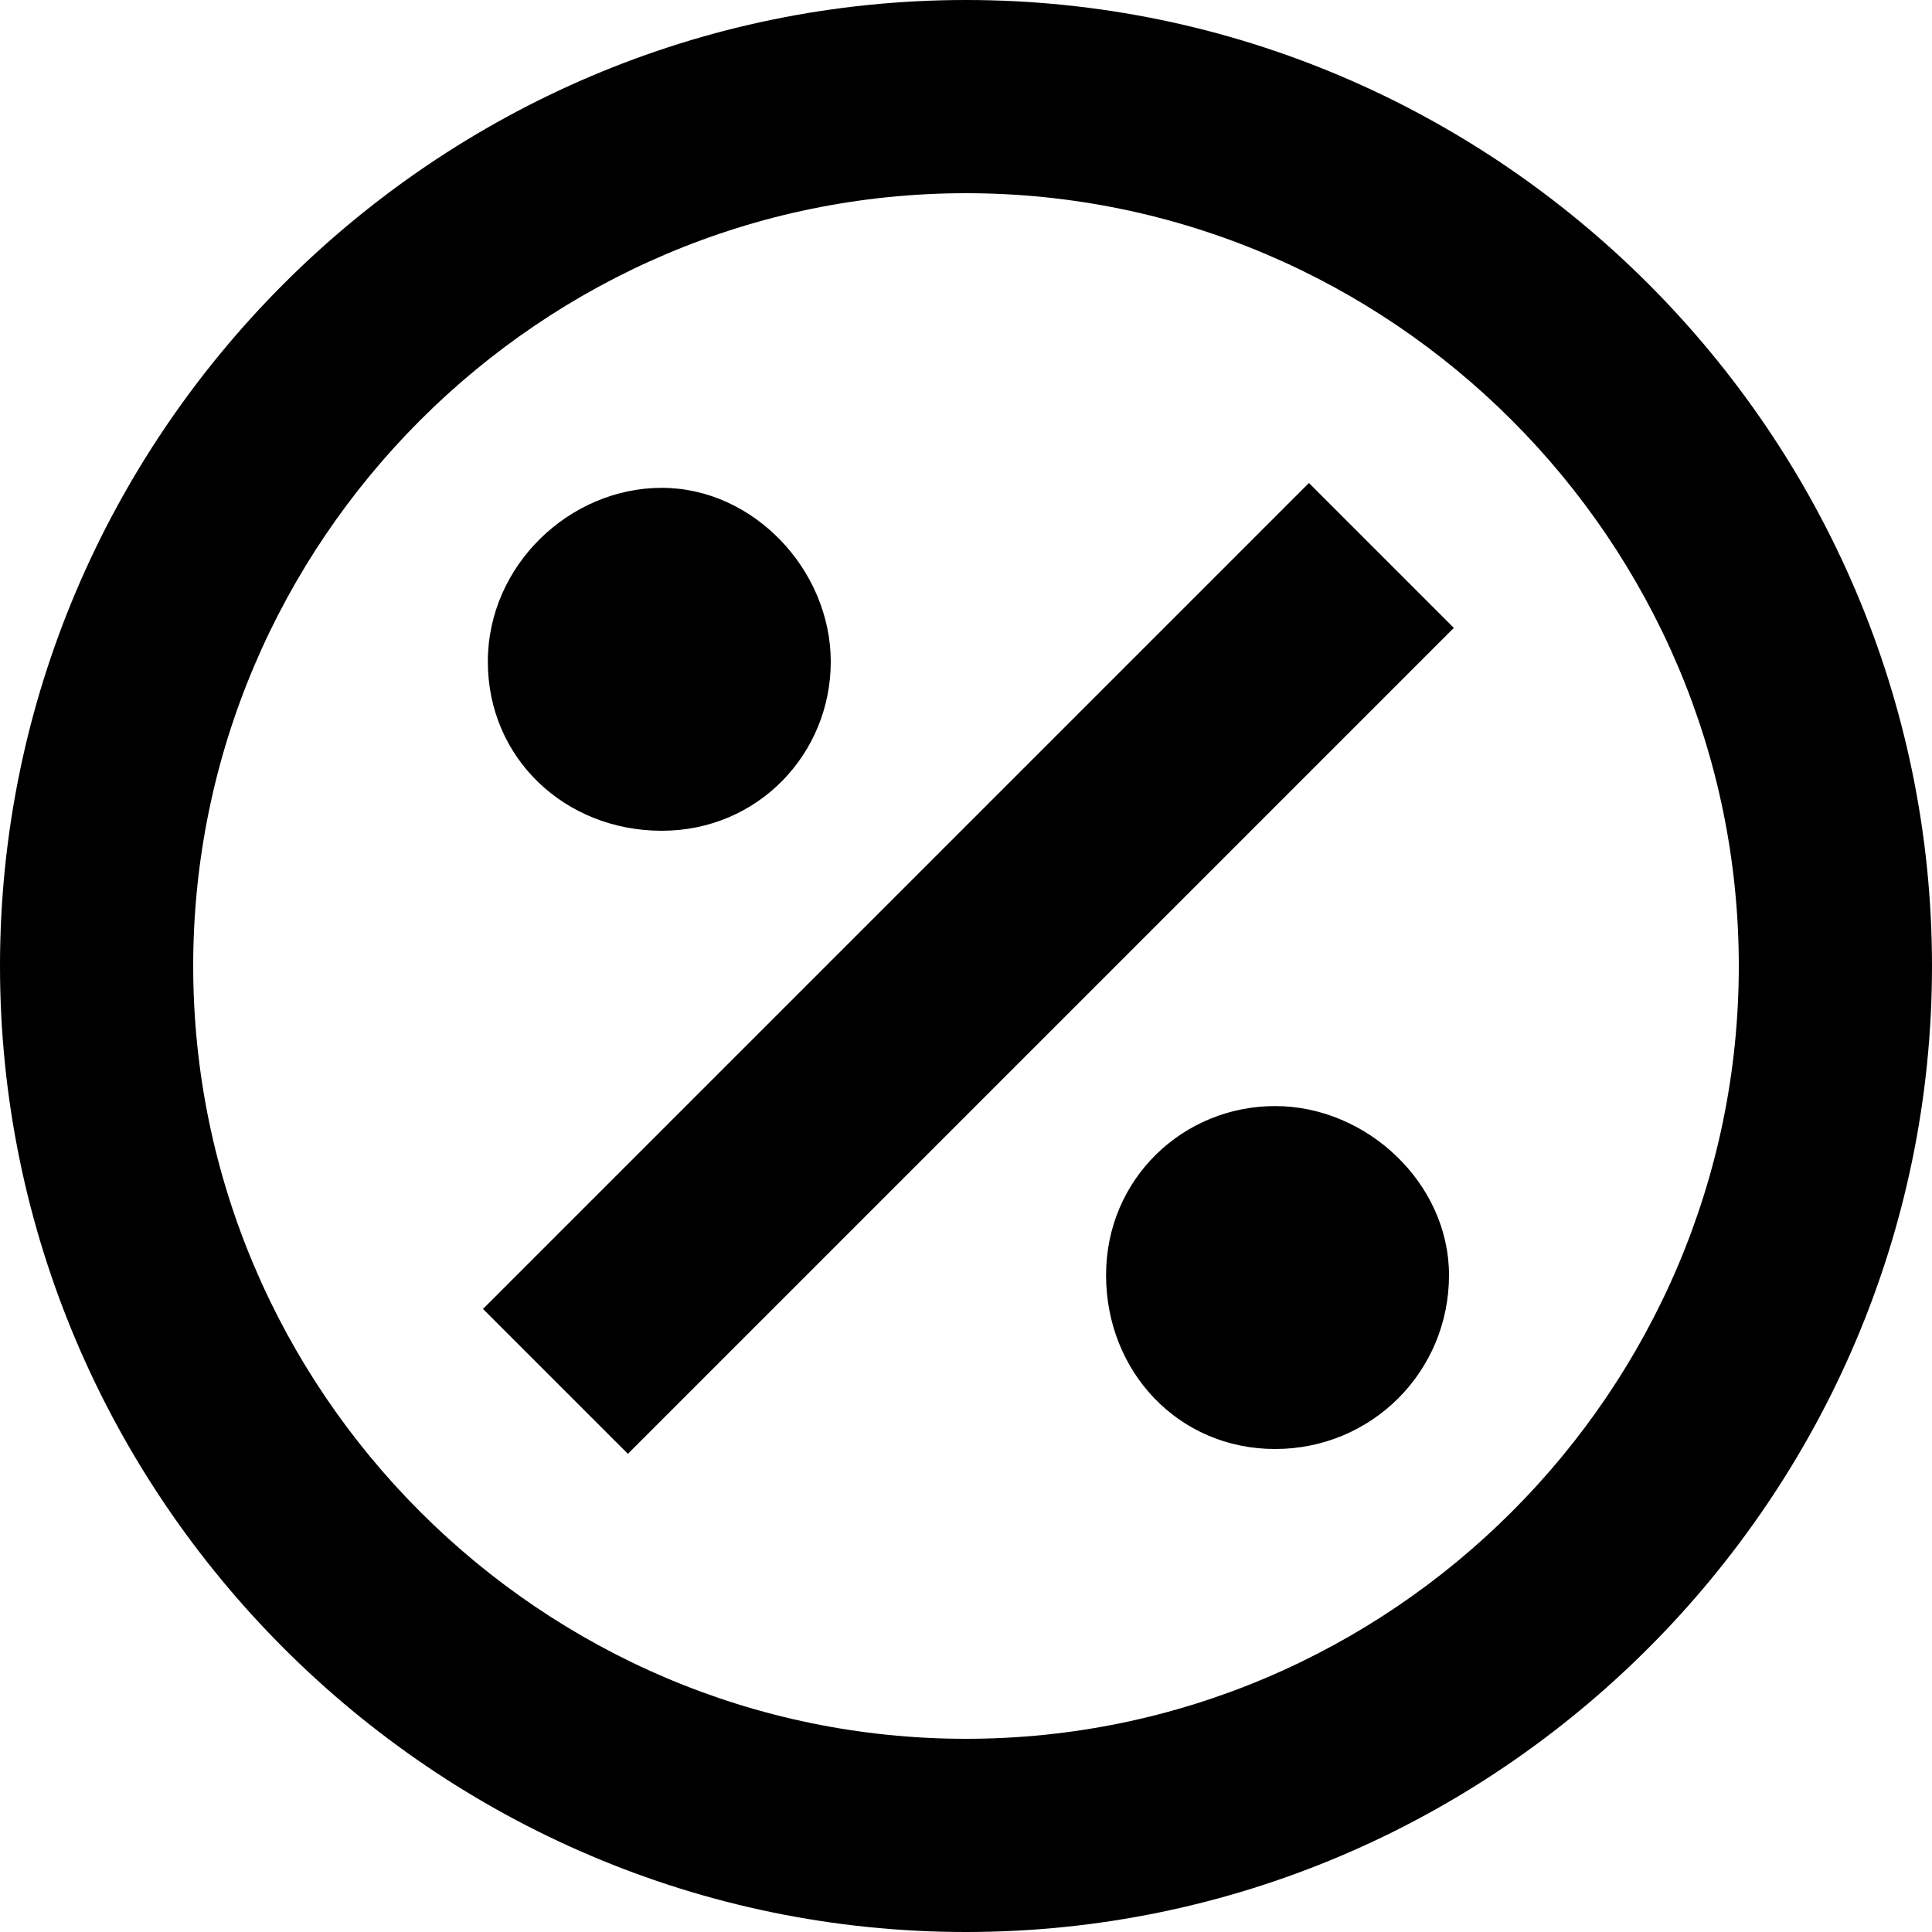 <?xml version="1.0" encoding="UTF-8"?> <svg xmlns="http://www.w3.org/2000/svg" id="Layer_1" data-name="Layer 1" version="1.1" viewBox="0 0 40 40"><defs><style> .cls-1 { fill: #000; stroke-width: 0px; } </style></defs><path class="cls-1" d="M30,26.4c0,2-1.6,3.6-3.6,3.6s-3.5-1.6-3.5-3.6,1.6-3.5,3.5-3.5,3.6,1.6,3.6,3.5M13.7,17.2c2,0,3.5-1.6,3.5-3.5s-1.6-3.6-3.5-3.6-3.6,1.6-3.6,3.6,1.6,3.5,3.6,3.5M10,27.1l3,3L30.1,13l-3-3L10,27.1ZM40,20c0,11-9,20-20,20S0,31,0,20,9,0,20,0s20,9,20,20M36,20c0-8.8-7.2-16-16-16s-16,7.2-16,16,7.2,16,16,16,16-7.2,16-16"></path></svg> 